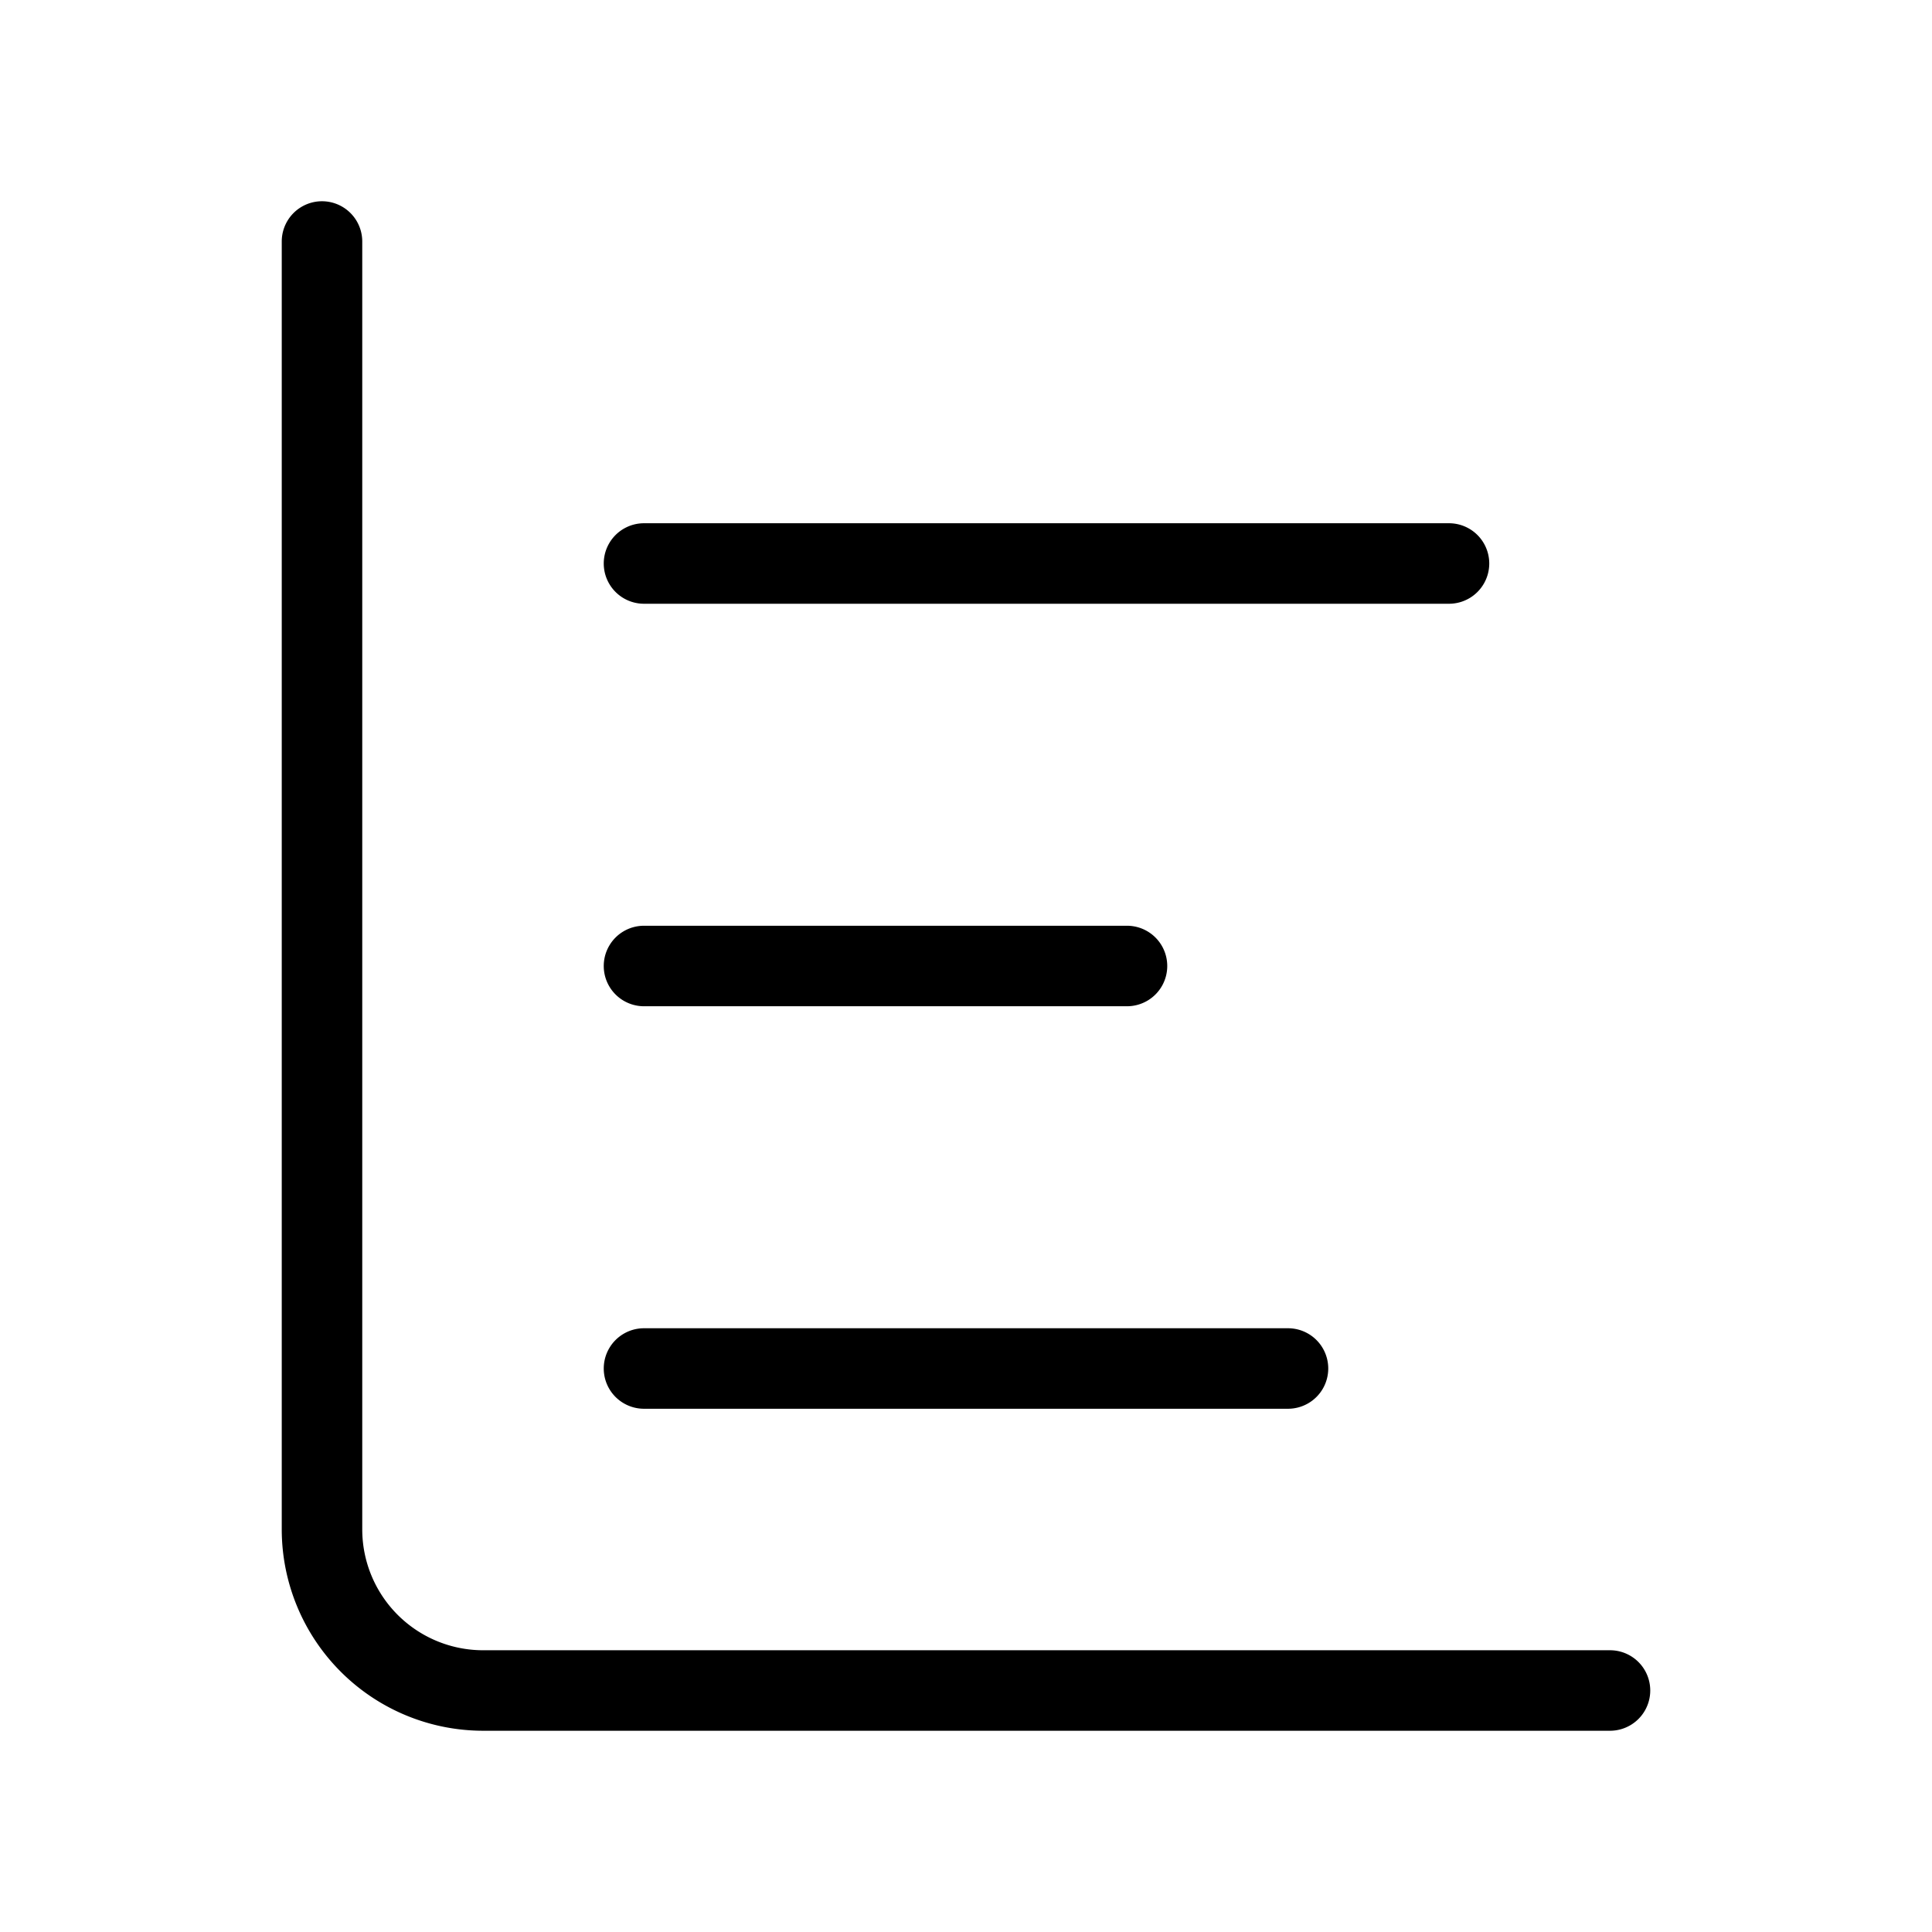 <svg id="Layer_1" data-name="Layer 1" xmlns="http://www.w3.org/2000/svg" viewBox="0 0 24 24"><path d="M4.5,3V19A1.502,1.502,0,0,0,6,20.5H20a.5.5,0,0,1,0,1H6A2.503,2.503,0,0,1,3.5,19V3a.5.5,0,0,1,1,0ZM8,17.5h8a.5.5,0,0,0,0-1H8a.5.5,0,0,0,0,1Zm0-5h6a.5.5,0,0,0,0-1H8a.5.5,0,0,0,0,1Zm0-5H18a.5.5,0,0,0,0-1H8a.5.5,0,0,0,0,1Z"/></svg>